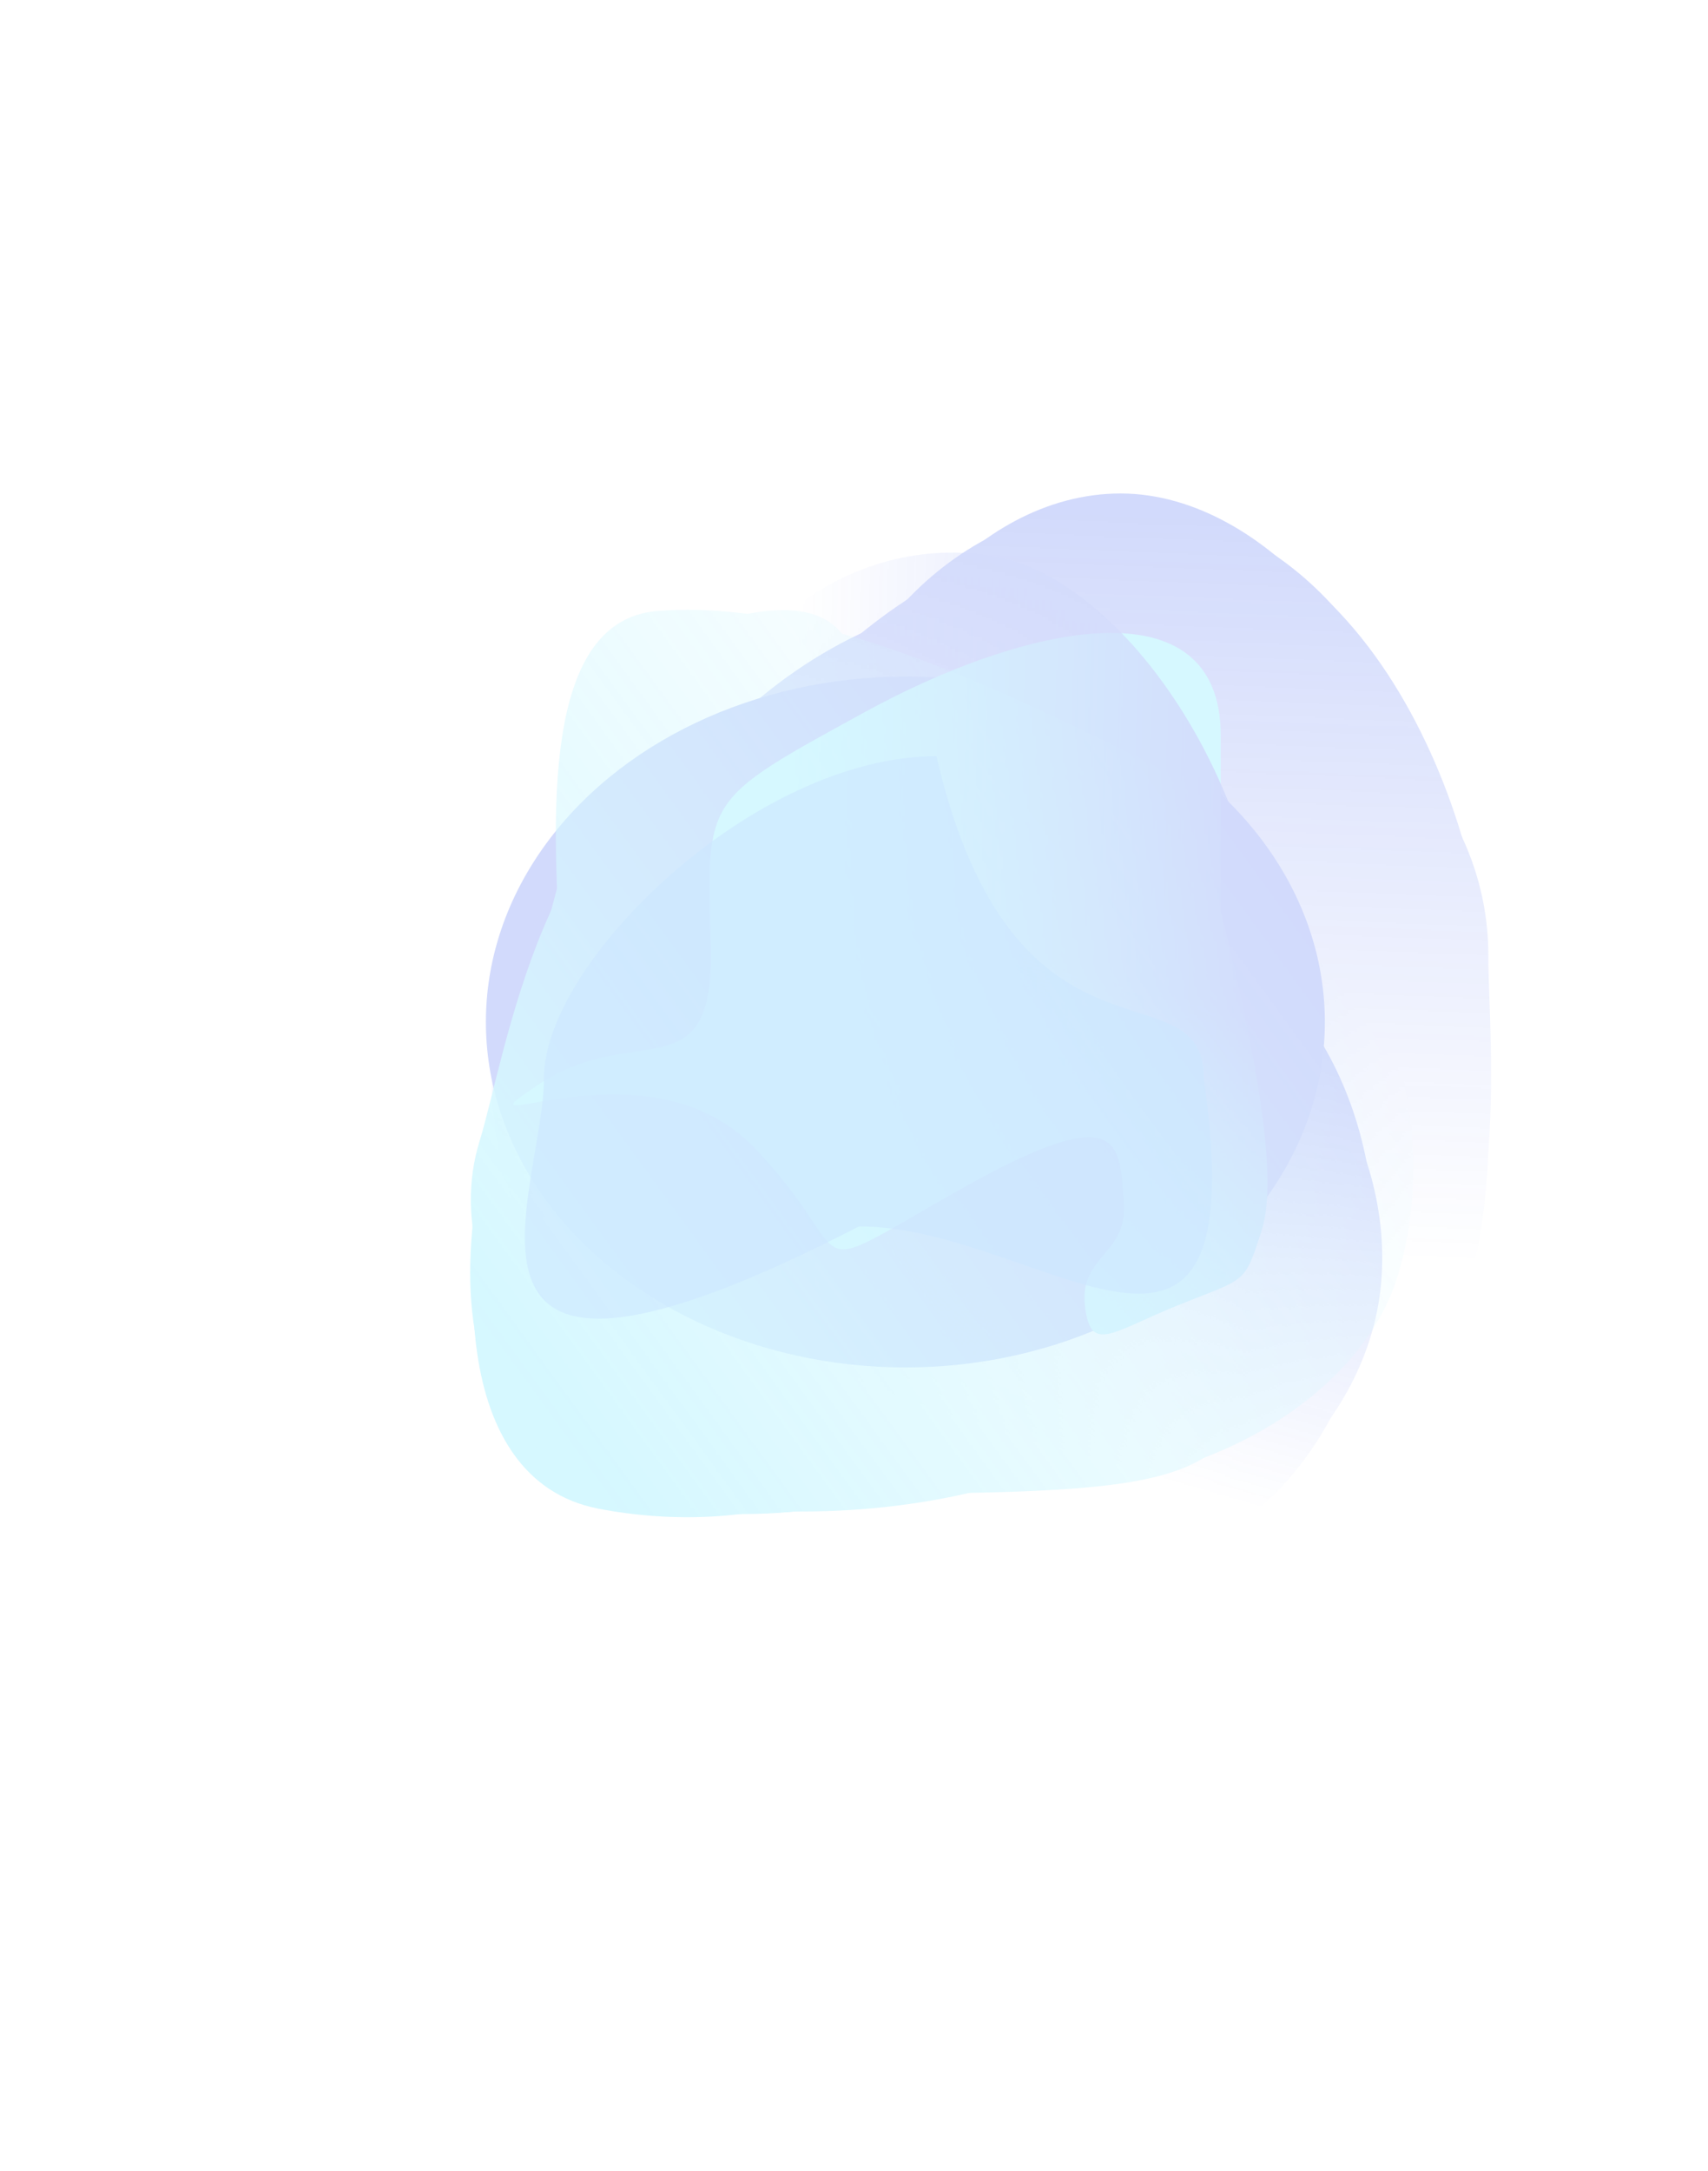 <svg width="1440" height="1830" viewBox="0 0 1440 1830" fill="none" xmlns="http://www.w3.org/2000/svg">
<g opacity="0.2" filter="url(#filter0_f_608_3101)">
<g filter="url(#filter1_f_608_3101)">
<ellipse cx="291.163" cy="353.663" rx="291.163" ry="353.663" transform="matrix(-4.37114e-08 -1 -1 4.37114e-08 1116.98 1152.63)" fill="#1F48EE"/>
</g>
<mask id="mask0_608_3101" style="mask-type:alpha" maskUnits="userSpaceOnUse" x="197" y="312" width="1258" height="841">
<path d="M197.799 1119.03L403.582 313.731L1021.96 312.648L1228.78 364.603L1454.21 805.135L1347.7 1152.58L709.67 1152.58L197.799 1119.03Z" fill="url(#paint0_linear_608_3101)"/>
</mask>
<g mask="url(#mask0_608_3101)">
</g>
<mask id="mask1_608_3101" style="mask-type:alpha" maskUnits="userSpaceOnUse" x="303" y="296" width="1107" height="875">
<path d="M1409.74 1170.98C1409.26 794.897 1408.58 315.14 1409.74 296.411L303.273 296.411L303.273 1170.98L1409.74 1170.98Z" fill="url(#paint1_linear_608_3101)"/>
</mask>
<g mask="url(#mask1_608_3101)">
<path d="M944.747 415.953C819.952 415.953 715.028 550.644 715.028 671.397C715.028 792.15 765.545 950.616 899.44 950.616C965.791 950.616 1046.35 1031.34 1125.18 971.204C1205.43 909.992 1187.18 745.3 1187.18 684.386C1187.18 563.633 1069.54 415.953 944.747 415.953Z" fill="#1F48EE"/>
<g filter="url(#filter2_f_608_3101)">
<path d="M946.243 426.297C812.404 426.297 716.618 542.073 716.618 645.868C716.618 749.664 767.115 885.876 900.954 885.876C967.279 885.876 1047.81 957.96 1126.61 906.272C1206.82 853.656 1188.58 712.092 1188.58 659.732C1188.58 555.937 1080.08 426.297 946.243 426.297Z" fill="#1F48EE"/>
</g>
<g filter="url(#filter3_f_608_3101)">
<path d="M942.189 426.296C792.18 426.296 684.823 569.033 684.823 697C684.823 824.967 741.42 992.9 891.429 992.9C965.765 992.9 1056.02 1093.69 1144.34 1029.97C1234.25 965.097 1213.8 779.743 1213.8 715.19C1213.8 587.223 1092.2 426.296 942.189 426.296Z" fill="#1F48EE"/>
</g>
<g filter="url(#filter4_f_608_3101)">
<path d="M924.877 441.454C739.67 472.843 586.259 638.816 586.259 788.585C586.259 938.353 680.261 1100.26 860.167 1100.26C949.318 1100.26 1063.92 1263.49 1169.84 1188.91C1277.67 1112.99 1253.15 908.724 1253.15 833.173C1253.15 683.404 1139.43 405.091 924.877 441.454Z" fill="#1F48EE"/>
</g>
<g filter="url(#filter5_f_608_3101)">
<path d="M862.477 502.066C668.766 502.066 502.002 695.028 502.002 841.458C502.002 987.888 603.218 1146.19 796.929 1146.19C892.922 1146.19 1009.48 1202.07 1123.52 1129.15C1239.62 1054.92 1213.22 855.209 1213.22 781.343C1213.22 634.913 1056.19 502.066 862.477 502.066Z" fill="#1F48EE"/>
</g>
<g filter="url(#filter6_f_608_3101)">
<path d="M787.084 560.516C586.901 560.516 414.566 757.878 414.566 907.647C414.566 1057.42 519.163 1219.32 719.346 1219.32C818.546 1219.32 938.993 1276.48 1056.85 1201.9C1176.83 1125.98 1149.55 921.712 1149.55 846.161C1149.55 696.392 987.266 560.516 787.084 560.516Z" fill="#1F48EE"/>
</g>
<g filter="url(#filter7_f_608_3101)">
<path d="M937.648 536.695C762.488 536.695 611.695 734.057 611.695 883.826C611.695 1033.59 703.217 1195.5 878.377 1195.5C965.177 1195.5 1070.57 1235.34 1173.69 1160.76C1278.67 1084.84 1254.8 880.573 1254.8 805.022C1254.8 655.253 1112.81 536.695 937.648 536.695Z" fill="#1F48EE"/>
</g>
</g>
<g filter="url(#filter8_f_608_3101)">
<path d="M1063.71 1037.09C1078.39 991.253 1057.67 882.689 1029.18 768.093L1029.18 619.717C1029.18 490.646 865.159 525.628 728.76 600.417C592.361 675.206 595.815 671.587 599.268 797.04C602.721 922.492 536.248 859.766 454.236 914.048C372.224 968.33 543.838 871.043 636.209 967.545C728.58 1064.05 667.467 1082.93 808.182 1003.31C948.897 923.698 943.131 965.924 947.448 1011.76C951.764 1057.59 910.326 1057.6 914.643 1099.82C918.959 1142.04 937.088 1122.74 994.065 1099.82C1051.04 1076.9 1049.04 1082.93 1063.71 1037.09Z" fill="#30DAFF"/>
</g>
<mask id="mask2_608_3101" style="mask-type:alpha" maskUnits="userSpaceOnUse" x="532" y="214" width="779" height="1344">
<path d="M698.381 214.605L1310 543.976L1236.61 1172.6L1170.52 1378.61L794.447 1557.5L532.707 1397.09L609.916 738.277L698.381 214.605Z" fill="url(#paint2_linear_608_3101)"/>
</mask>
<g mask="url(#mask2_608_3101)">
<mask id="mask3_608_3101" style="mask-type:alpha" maskUnits="userSpaceOnUse" x="538" y="281" width="771" height="1295">
<path d="M538.325 1458.49C835.648 1512.57 1160.19 1571.45 1174.85 1575.37L1308.75 398.229L672.222 281.343L538.325 1458.49Z" fill="url(#paint3_linear_608_3101)"/>
</mask>
<g mask="url(#mask3_608_3101)">
<path d="M1163.72 1087.93C1178.82 959.069 1085.05 831.178 989.608 813.651C894.162 796.124 762.794 825.286 746.591 963.541C738.561 1032.05 665.009 1103.52 703 1193.65C741.672 1285.4 874.057 1290.46 922.204 1299.3C1017.65 1316.83 1148.62 1216.79 1163.72 1087.93Z" fill="#1F48EE"/>
<g filter="url(#filter9_f_608_3101)">
<path d="M1155.36 1087.97C1171.56 949.769 1100.49 835.685 1026.39 822.078C952.291 808.471 848.936 842.755 832.739 980.954C824.713 1049.44 763.506 1123.14 790.871 1211.28C818.728 1301.01 922 1300.73 959.38 1307.6C1033.48 1321.2 1139.16 1226.17 1155.36 1087.97Z" fill="#1F48EE"/>
</g>
<g filter="url(#filter10_f_608_3101)">
<path d="M1155.85 1083.79C1174 928.891 1084.93 799.296 993.435 782.494C901.936 765.692 775.012 802.082 756.859 956.977C747.863 1033.73 664.873 1113.7 699.749 1213.26C735.253 1314.61 870.259 1317.84 916.416 1326.31C1007.91 1343.12 1137.7 1238.68 1155.85 1083.79Z" fill="#1F48EE"/>
</g>
<g filter="url(#filter11_f_608_3101)">
<path d="M1128.07 1060.36C1125.67 864.566 1013.05 682.068 894.666 660.33C776.285 638.591 636.934 712.155 615.163 897.92C604.375 989.975 461.484 1084.62 507.618 1204.82C554.58 1327.17 772.083 1355.84 831.8 1366.81C950.181 1388.55 1130.85 1287.18 1128.07 1060.36Z" fill="#1F48EE"/>
</g>
<g filter="url(#filter12_f_608_3101)">
<path d="M1103.93 1004.76C1127.38 804.739 996.709 590.25 880.968 568.996C765.227 547.743 627.856 629.279 604.414 829.299C592.798 928.418 534.522 1040.66 578.357 1169C622.98 1299.66 856.119 1402.18 914.504 1412.9C1030.25 1434.16 1080.49 1204.78 1103.93 1004.76Z" fill="#1F48EE"/>
</g>
<g filter="url(#filter13_f_608_3101)">
<path d="M1068.53 904.141C1092.76 697.439 957.613 490.844 839.232 469.106C720.852 447.367 580.219 531.871 555.994 738.573C543.99 841.004 686.218 1023.36 730.906 1155.88C776.397 1290.78 941.155 1292.26 1000.87 1303.22C1119.25 1324.96 1044.31 1110.84 1068.53 904.141Z" fill="#1F48EE"/>
</g>
<g filter="url(#filter14_f_608_3101)">
<path d="M1069.14 1063.07C1090.33 882.204 952.581 697.853 834.201 676.114C715.821 654.376 576.77 725.379 555.573 906.244C545.069 995.871 500.826 1098.91 547.297 1216.22C594.603 1335.64 758.948 1340.64 818.665 1351.61C937.046 1373.34 1047.94 1243.93 1069.14 1063.07Z" fill="#1F48EE"/>
</g>
</g>
</g>
<mask id="mask4_608_3101" style="mask-type:alpha" maskUnits="userSpaceOnUse" x="22" y="27" width="1443" height="1604">
<path d="M352.248 27C245.12 374.801 29.233 1074.59 22.704 1091.33L1135.09 1631L1464.64 566.67L352.248 27Z" fill="url(#paint4_linear_608_3101)"/>
</mask>
<g mask="url(#mask4_608_3101)">
<path d="M504.58 1271.68C630.686 1296.09 774.07 1259.24 808.623 1147.65C843.176 1036.05 837.733 864.963 703.122 799.657C636.415 767.295 661.629 693.722 565.17 710.846C466.977 728.277 438.196 889.38 420.766 945.675C386.213 1057.27 378.473 1247.26 504.58 1271.68Z" fill="#30DAFF"/>
<g filter="url(#filter15_f_608_3101)">
<path d="M521.147 1272.18C735.142 1285.14 770.017 1266.39 799.718 1170.47C829.418 1074.54 817.628 924.028 683.072 858.749C616.393 826.4 640.767 761.6 546.756 770.935C451.057 780.438 428.041 922.89 413.059 971.279C383.358 1067.2 413.473 1272.18 521.147 1272.18Z" fill="#30DAFF"/>
</g>
<g filter="url(#filter16_f_608_3101)">
<path d="M510.113 1263.36C754.619 1315.48 898.724 1199.95 935.341 1081.68C971.958 963.421 874.088 837.645 723.277 764.48C648.542 728.223 727.289 659.286 620.264 675.102C511.316 691.202 458.339 879.147 439.867 938.805C403.25 1057.07 359.302 1190.2 510.113 1263.36Z" fill="#30DAFF"/>
</g>
<g filter="url(#filter17_f_608_3101)">
<path d="M531.852 1257.81C746.834 1307.91 996.247 1238.5 1039.1 1100.09C1081.96 961.675 966.292 768.265 785.424 680.518C695.795 637.035 767.931 498.518 640.103 515.782C509.979 533.357 476.177 734.091 454.559 803.913C411.703 942.325 316.87 1207.71 531.852 1257.81Z" fill="#30DAFF"/>
</g>
<g filter="url(#filter18_f_608_3101)">
<path d="M695.818 1259.19C1029.59 1259.19 1036.12 1250.56 1078.02 1115.24C1119.92 979.91 1056.89 763.392 862.143 668.912C765.636 622.092 734.496 634.8 598.972 646.564C461.013 658.539 425.551 893.275 404.414 961.541C362.513 1096.87 502.256 1259.19 695.818 1259.19Z" fill="#30DAFF"/>
</g>
<g filter="url(#filter19_f_608_3101)">
<path d="M704.453 1214.97C905.706 1312.61 1135.44 1214.27 1178.29 1075.86C1221.15 937.447 1162.32 736.801 961.069 639.164C861.338 590.78 693.936 503.614 554.106 515.055C411.764 526.703 495.307 872.781 473.688 942.602C430.833 1081.01 503.199 1117.34 704.453 1214.97Z" fill="#30DAFF"/>
</g>
<g filter="url(#filter20_f_608_3101)">
<path d="M546.268 1163.54C722.365 1248.97 930.439 1140.13 973.295 1001.72C1016.15 863.304 970.468 669.034 794.371 583.602C707.107 541.266 778.77 533.684 653.751 552.312C526.487 571.274 492.035 771.692 470.416 841.514C427.561 979.926 370.171 1078.11 546.268 1163.54Z" fill="#30DAFF"/>
</g>
</g>
<g opacity="0.6" filter="url(#filter21_f_608_3101)">
<path d="M789.493 637.416C635.88 637.416 458.601 810.857 458.601 908.662C458.601 1006.47 344.467 1229.12 724.274 1033.75C877.888 1033.75 1059.96 1223.5 1014.88 908.662C1014.88 810.857 854.712 918.5 789.493 637.416Z" fill="#0285FF"/>
</g>
</g>
<defs>
<filter id="filter0_f_608_3101" x="-18.66" y="0.888" width="1690.86" height="1828.46" filterUnits="userSpaceOnUse" color-interpolation-filters="sRGB">
<feFlood flood-opacity="0" result="BackgroundImageFix"/>
<feBlend mode="normal" in="SourceGraphic" in2="BackgroundImageFix" result="shape"/>
<feGaussianBlur stdDeviation="207.533" result="effect1_foregroundBlur_608_3101"/>
</filter>
<filter id="filter1_f_608_3101" x="312.621" y="473.27" width="901.399" height="776.398" filterUnits="userSpaceOnUse" color-interpolation-filters="sRGB">
<feFlood flood-opacity="0" result="BackgroundImageFix"/>
<feBlend mode="normal" in="SourceGraphic" in2="BackgroundImageFix" result="shape"/>
<feGaussianBlur stdDeviation="48.519" result="effect1_foregroundBlur_608_3101"/>
</filter>
<filter id="filter2_f_608_3101" x="712.736" y="422.415" width="481.51" height="506.4" filterUnits="userSpaceOnUse" color-interpolation-filters="sRGB">
<feFlood flood-opacity="0" result="BackgroundImageFix"/>
<feBlend mode="normal" in="SourceGraphic" in2="BackgroundImageFix" result="shape"/>
<feGaussianBlur stdDeviation="1.941" result="effect1_foregroundBlur_608_3101"/>
</filter>
<filter id="filter3_f_608_3101" x="671.238" y="412.71" width="558.148" height="651.963" filterUnits="userSpaceOnUse" color-interpolation-filters="sRGB">
<feFlood flood-opacity="0" result="BackgroundImageFix"/>
<feBlend mode="normal" in="SourceGraphic" in2="BackgroundImageFix" result="shape"/>
<feGaussianBlur stdDeviation="6.793" result="effect1_foregroundBlur_608_3101"/>
</filter>
<filter id="filter4_f_608_3101" x="566.852" y="418.804" width="708.101" height="809.03" filterUnits="userSpaceOnUse" color-interpolation-filters="sRGB">
<feFlood flood-opacity="0" result="BackgroundImageFix"/>
<feBlend mode="normal" in="SourceGraphic" in2="BackgroundImageFix" result="shape"/>
<feGaussianBlur stdDeviation="9.704" result="effect1_foregroundBlur_608_3101"/>
</filter>
<filter id="filter5_f_608_3101" x="449.602" y="449.666" width="818.599" height="769.386" filterUnits="userSpaceOnUse" color-interpolation-filters="sRGB">
<feFlood flood-opacity="0" result="BackgroundImageFix"/>
<feBlend mode="normal" in="SourceGraphic" in2="BackgroundImageFix" result="shape"/>
<feGaussianBlur stdDeviation="26.2" result="effect1_foregroundBlur_608_3101"/>
</filter>
<filter id="filter6_f_608_3101" x="284.537" y="430.486" width="997.705" height="939.799" filterUnits="userSpaceOnUse" color-interpolation-filters="sRGB">
<feFlood flood-opacity="0" result="BackgroundImageFix"/>
<feBlend mode="normal" in="SourceGraphic" in2="BackgroundImageFix" result="shape"/>
<feGaussianBlur stdDeviation="65.015" result="effect1_foregroundBlur_608_3101"/>
</filter>
<filter id="filter7_f_608_3101" x="551.532" y="476.532" width="765.766" height="789.761" filterUnits="userSpaceOnUse" color-interpolation-filters="sRGB">
<feFlood flood-opacity="0" result="BackgroundImageFix"/>
<feBlend mode="normal" in="SourceGraphic" in2="BackgroundImageFix" result="shape"/>
<feGaussianBlur stdDeviation="30.081" result="effect1_foregroundBlur_608_3101"/>
</filter>
<filter id="filter8_f_608_3101" x="366.667" y="467.523" width="767.878" height="723.224" filterUnits="userSpaceOnUse" color-interpolation-filters="sRGB">
<feFlood flood-opacity="0" result="BackgroundImageFix"/>
<feBlend mode="normal" in="SourceGraphic" in2="BackgroundImageFix" result="shape"/>
<feGaussianBlur stdDeviation="32.993" result="effect1_foregroundBlur_608_3101"/>
</filter>
<filter id="filter9_f_608_3101" x="779.995" y="815.441" width="381.572" height="497.331" filterUnits="userSpaceOnUse" color-interpolation-filters="sRGB">
<feFlood flood-opacity="0" result="BackgroundImageFix"/>
<feBlend mode="normal" in="SourceGraphic" in2="BackgroundImageFix" result="shape"/>
<feGaussianBlur stdDeviation="1.941" result="effect1_foregroundBlur_608_3101"/>
</filter>
<filter id="filter10_f_608_3101" x="677.653" y="765.153" width="494.155" height="576.516" filterUnits="userSpaceOnUse" color-interpolation-filters="sRGB">
<feFlood flood-opacity="0" result="BackgroundImageFix"/>
<feBlend mode="normal" in="SourceGraphic" in2="BackgroundImageFix" result="shape"/>
<feGaussianBlur stdDeviation="6.793" result="effect1_foregroundBlur_608_3101"/>
</filter>
<filter id="filter11_f_608_3101" x="479.066" y="637.227" width="668.441" height="751.868" filterUnits="userSpaceOnUse" color-interpolation-filters="sRGB">
<feFlood flood-opacity="0" result="BackgroundImageFix"/>
<feBlend mode="normal" in="SourceGraphic" in2="BackgroundImageFix" result="shape"/>
<feGaussianBlur stdDeviation="9.704" result="effect1_foregroundBlur_608_3101"/>
</filter>
<filter id="filter12_f_608_3101" x="509.851" y="513.317" width="649.237" height="953.36" filterUnits="userSpaceOnUse" color-interpolation-filters="sRGB">
<feFlood flood-opacity="0" result="BackgroundImageFix"/>
<feBlend mode="normal" in="SourceGraphic" in2="BackgroundImageFix" result="shape"/>
<feGaussianBlur stdDeviation="26.2" result="effect1_foregroundBlur_608_3101"/>
</filter>
<filter id="filter13_f_608_3101" x="425.248" y="335.758" width="776.158" height="1099.02" filterUnits="userSpaceOnUse" color-interpolation-filters="sRGB">
<feFlood flood-opacity="0" result="BackgroundImageFix"/>
<feBlend mode="normal" in="SourceGraphic" in2="BackgroundImageFix" result="shape"/>
<feGaussianBlur stdDeviation="65.015" result="effect1_foregroundBlur_608_3101"/>
</filter>
<filter id="filter14_f_608_3101" x="466.291" y="612.157" width="665.184" height="801.994" filterUnits="userSpaceOnUse" color-interpolation-filters="sRGB">
<feFlood flood-opacity="0" result="BackgroundImageFix"/>
<feBlend mode="normal" in="SourceGraphic" in2="BackgroundImageFix" result="shape"/>
<feGaussianBlur stdDeviation="30.081" result="effect1_foregroundBlur_608_3101"/>
</filter>
<filter id="filter15_f_608_3101" x="398.374" y="766.144" width="418.631" height="513.572" filterUnits="userSpaceOnUse" color-interpolation-filters="sRGB">
<feFlood flood-opacity="0" result="BackgroundImageFix"/>
<feBlend mode="normal" in="SourceGraphic" in2="BackgroundImageFix" result="shape"/>
<feGaussianBlur stdDeviation="1.941" result="effect1_foregroundBlur_608_3101"/>
</filter>
<filter id="filter16_f_608_3101" x="390.764" y="659.198" width="565.859" height="630.604" filterUnits="userSpaceOnUse" color-interpolation-filters="sRGB">
<feFlood flood-opacity="0" result="BackgroundImageFix"/>
<feBlend mode="normal" in="SourceGraphic" in2="BackgroundImageFix" result="shape"/>
<feGaussianBlur stdDeviation="6.793" result="effect1_foregroundBlur_608_3101"/>
</filter>
<filter id="filter17_f_608_3101" x="376.998" y="494.893" width="690.447" height="798.571" filterUnits="userSpaceOnUse" color-interpolation-filters="sRGB">
<feFlood flood-opacity="0" result="BackgroundImageFix"/>
<feBlend mode="normal" in="SourceGraphic" in2="BackgroundImageFix" result="shape"/>
<feGaussianBlur stdDeviation="9.704" result="effect1_foregroundBlur_608_3101"/>
</filter>
<filter id="filter18_f_608_3101" x="344.556" y="583.215" width="798.204" height="728.378" filterUnits="userSpaceOnUse" color-interpolation-filters="sRGB">
<feFlood flood-opacity="0" result="BackgroundImageFix"/>
<feBlend mode="normal" in="SourceGraphic" in2="BackgroundImageFix" result="shape"/>
<feGaussianBlur stdDeviation="26.2" result="effect1_foregroundBlur_608_3101"/>
</filter>
<filter id="filter19_f_608_3101" x="331.79" y="384.002" width="989.721" height="1000.35" filterUnits="userSpaceOnUse" color-interpolation-filters="sRGB">
<feFlood flood-opacity="0" result="BackgroundImageFix"/>
<feBlend mode="normal" in="SourceGraphic" in2="BackgroundImageFix" result="shape"/>
<feGaussianBlur stdDeviation="65.015" result="effect1_foregroundBlur_608_3101"/>
</filter>
<filter id="filter20_f_608_3101" x="365.923" y="482.573" width="682.545" height="771.363" filterUnits="userSpaceOnUse" color-interpolation-filters="sRGB">
<feFlood flood-opacity="0" result="BackgroundImageFix"/>
<feBlend mode="normal" in="SourceGraphic" in2="BackgroundImageFix" result="shape"/>
<feGaussianBlur stdDeviation="30.081" result="effect1_foregroundBlur_608_3101"/>
</filter>
<filter id="filter21_f_608_3101" x="361.006" y="555.905" width="742.372" height="637.108" filterUnits="userSpaceOnUse" color-interpolation-filters="sRGB">
<feFlood flood-opacity="0" result="BackgroundImageFix"/>
<feBlend mode="normal" in="SourceGraphic" in2="BackgroundImageFix" result="shape"/>
<feGaussianBlur stdDeviation="40.755" result="effect1_foregroundBlur_608_3101"/>
</filter>
<linearGradient id="paint0_linear_608_3101" x1="947.509" y1="733.698" x2="1265.58" y2="942.037" gradientUnits="userSpaceOnUse">
<stop stop-color="#C4C4C4"/>
<stop offset="1" stop-color="#C4C4C4" stop-opacity="0"/>
</linearGradient>
<linearGradient id="paint1_linear_608_3101" x1="947.124" y1="434.956" x2="922.443" y2="1054.06" gradientUnits="userSpaceOnUse">
<stop stop-color="#C4C4C4"/>
<stop offset="1" stop-color="#C4C4C4" stop-opacity="0"/>
</linearGradient>
<linearGradient id="paint2_linear_608_3101" x1="1034.85" y1="851.722" x2="917.277" y2="1257.22" gradientUnits="userSpaceOnUse">
<stop stop-color="#C4C4C4"/>
<stop offset="0.943" stop-color="#C4C4C4" stop-opacity="0"/>
</linearGradient>
<linearGradient id="paint3_linear_608_3101" x1="1052.15" y1="1069.28" x2="655.596" y2="1056.26" gradientUnits="userSpaceOnUse">
<stop stop-color="#C4C4C4"/>
<stop offset="1" stop-color="#C4C4C4" stop-opacity="0"/>
</linearGradient>
<linearGradient id="paint4_linear_608_3101" x1="507.62" y1="1252.95" x2="1115.81" y2="810.467" gradientUnits="userSpaceOnUse">
<stop stop-color="#C4C4C4"/>
<stop offset="1" stop-color="#C4C4C4" stop-opacity="0"/>
</linearGradient>
</defs>
</svg>
